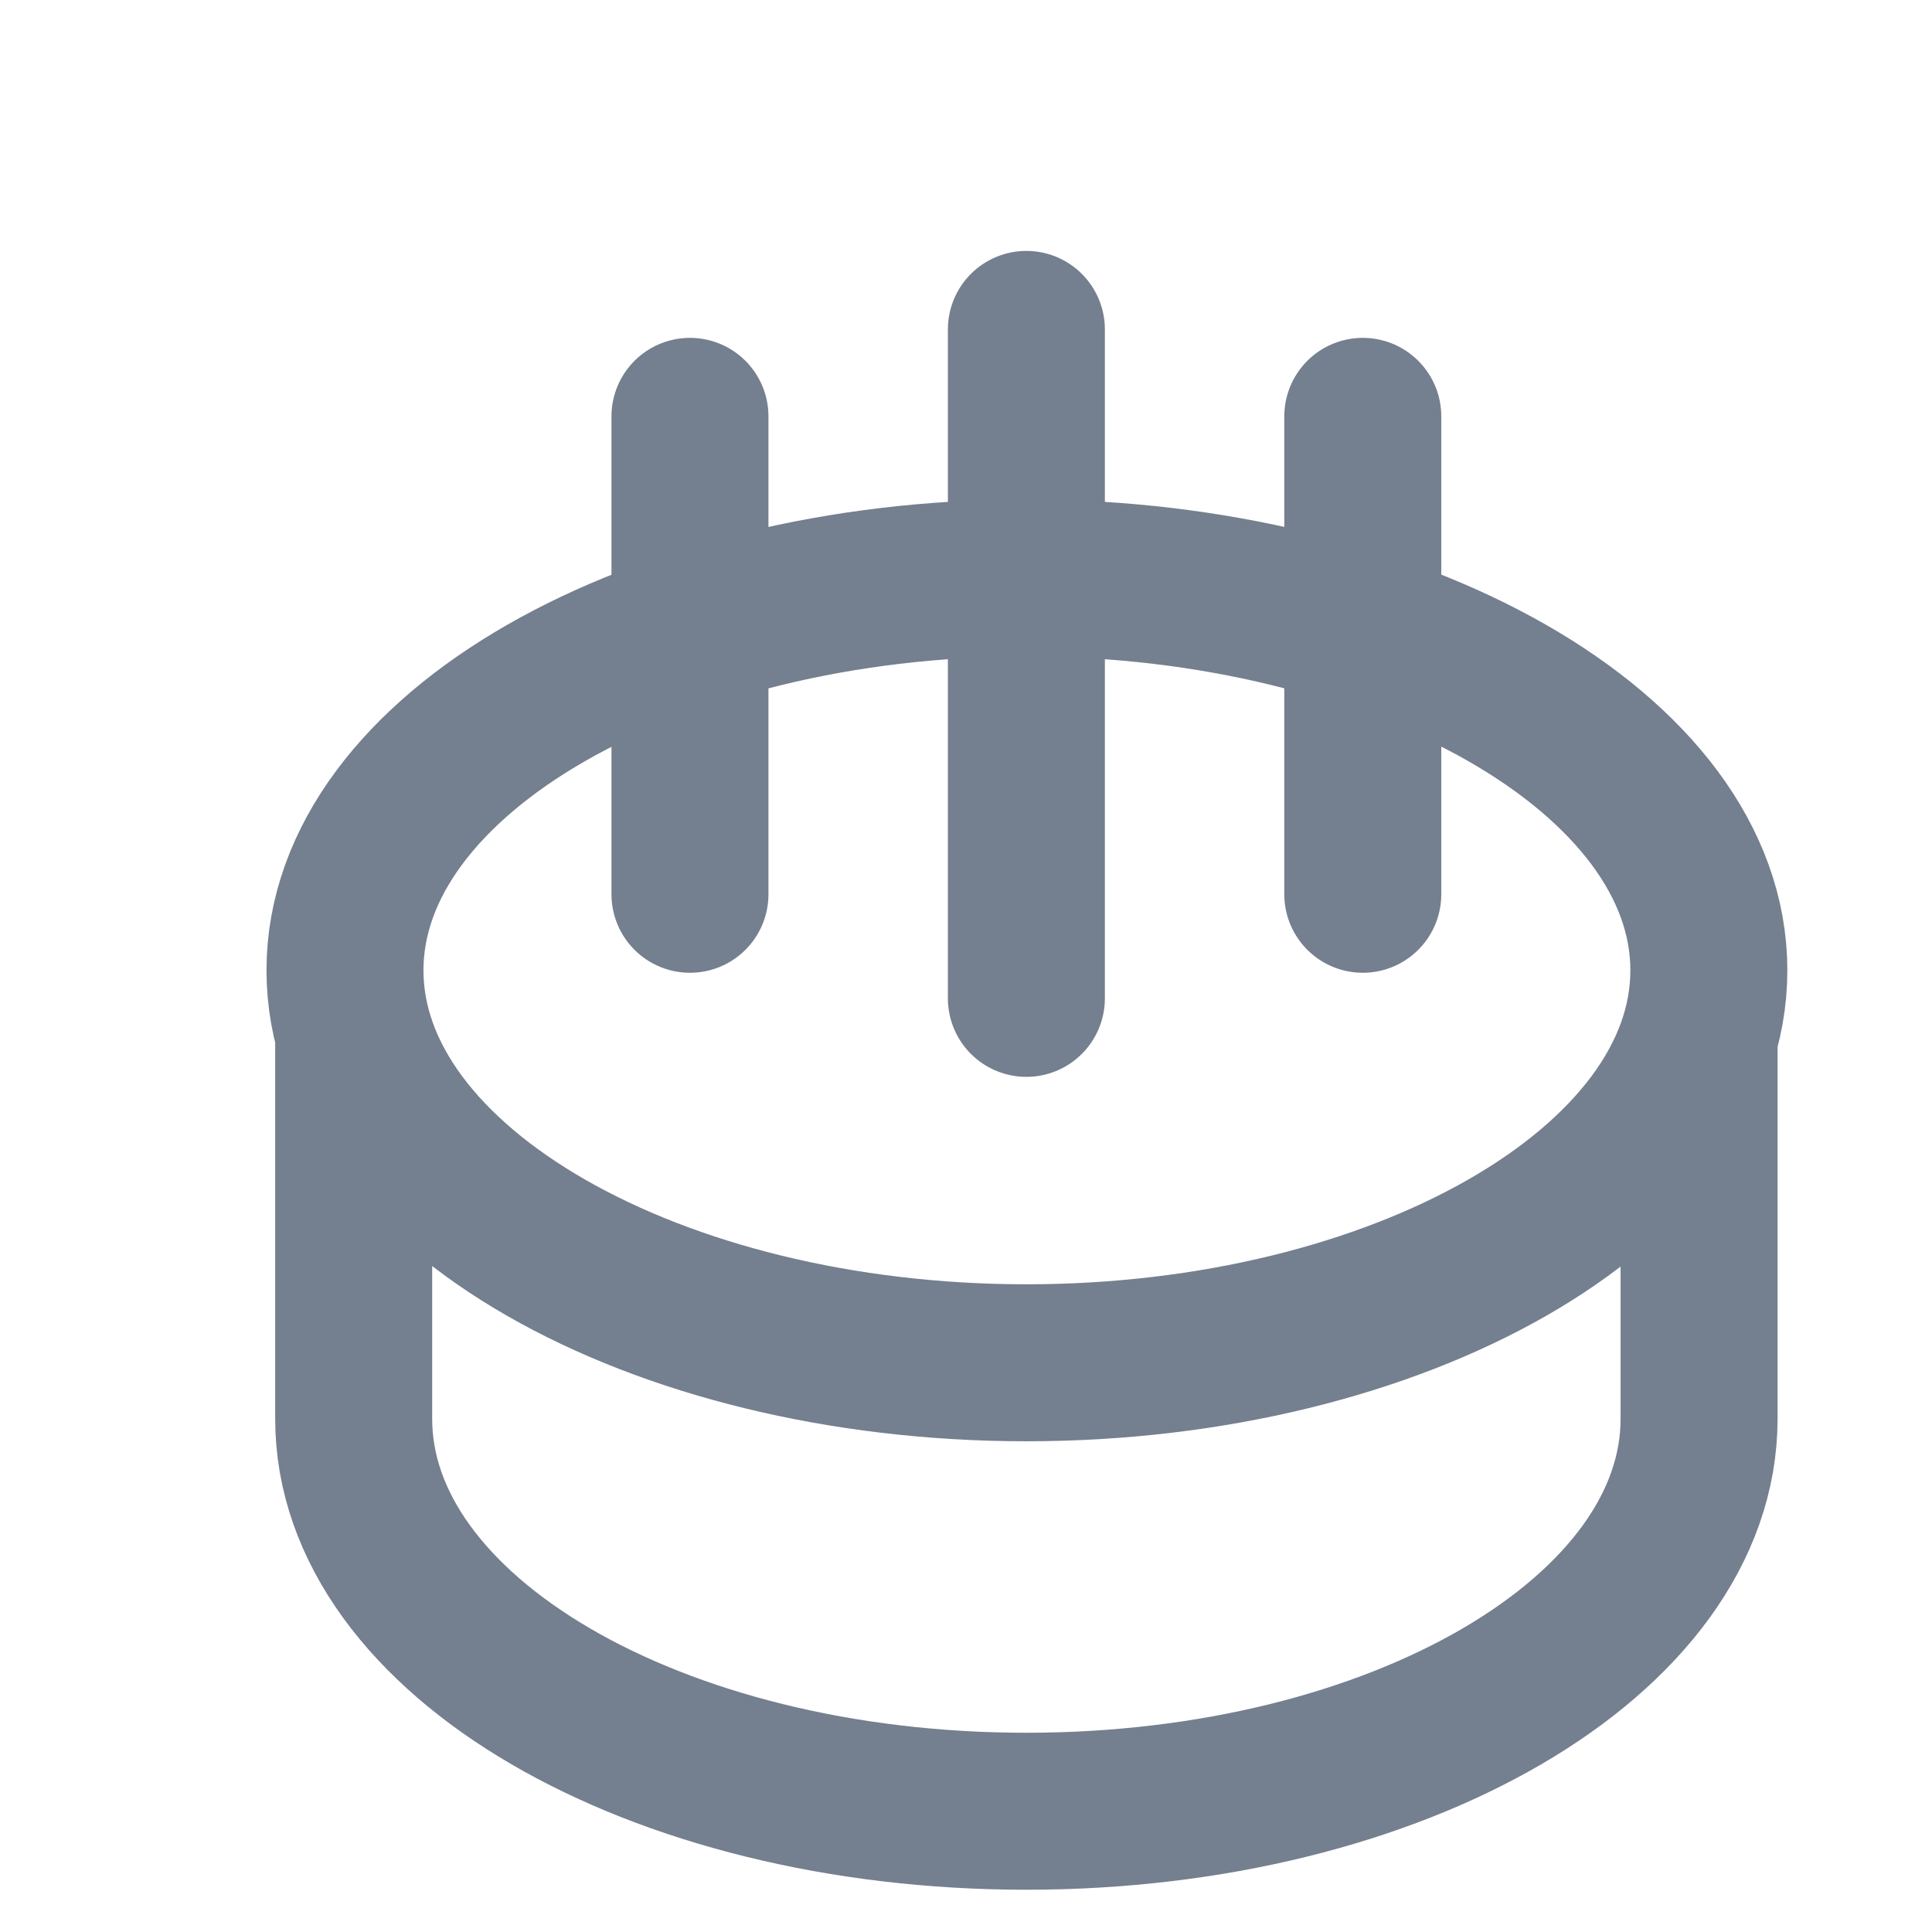 <svg width="16" height="16" viewBox="0 0 16 16" xmlns="http://www.w3.org/2000/svg">
    <g stroke="#747F8F" stroke-width="1.3" fill="none" fill-rule="evenodd">
        <path d="M2.929 11.75V8.5m11.142 0v3.25m-11.142 0C2.929 13.545 5.423 15 8.5 15c3.077 0 5.571-1.455 5.571-3.25M8.5 11.286c3.077 0 5.652-1.455 5.652-3.25s-2.575-3.25-5.652-3.25-5.643 1.455-5.643 3.25 2.566 3.25 5.643 3.25z"/>
        <path d="M8.5 2.728v5.54m-2.786-4.82v3.958m5.572-3.958v3.958" stroke-linecap="round"/>
    </g>
</svg>
